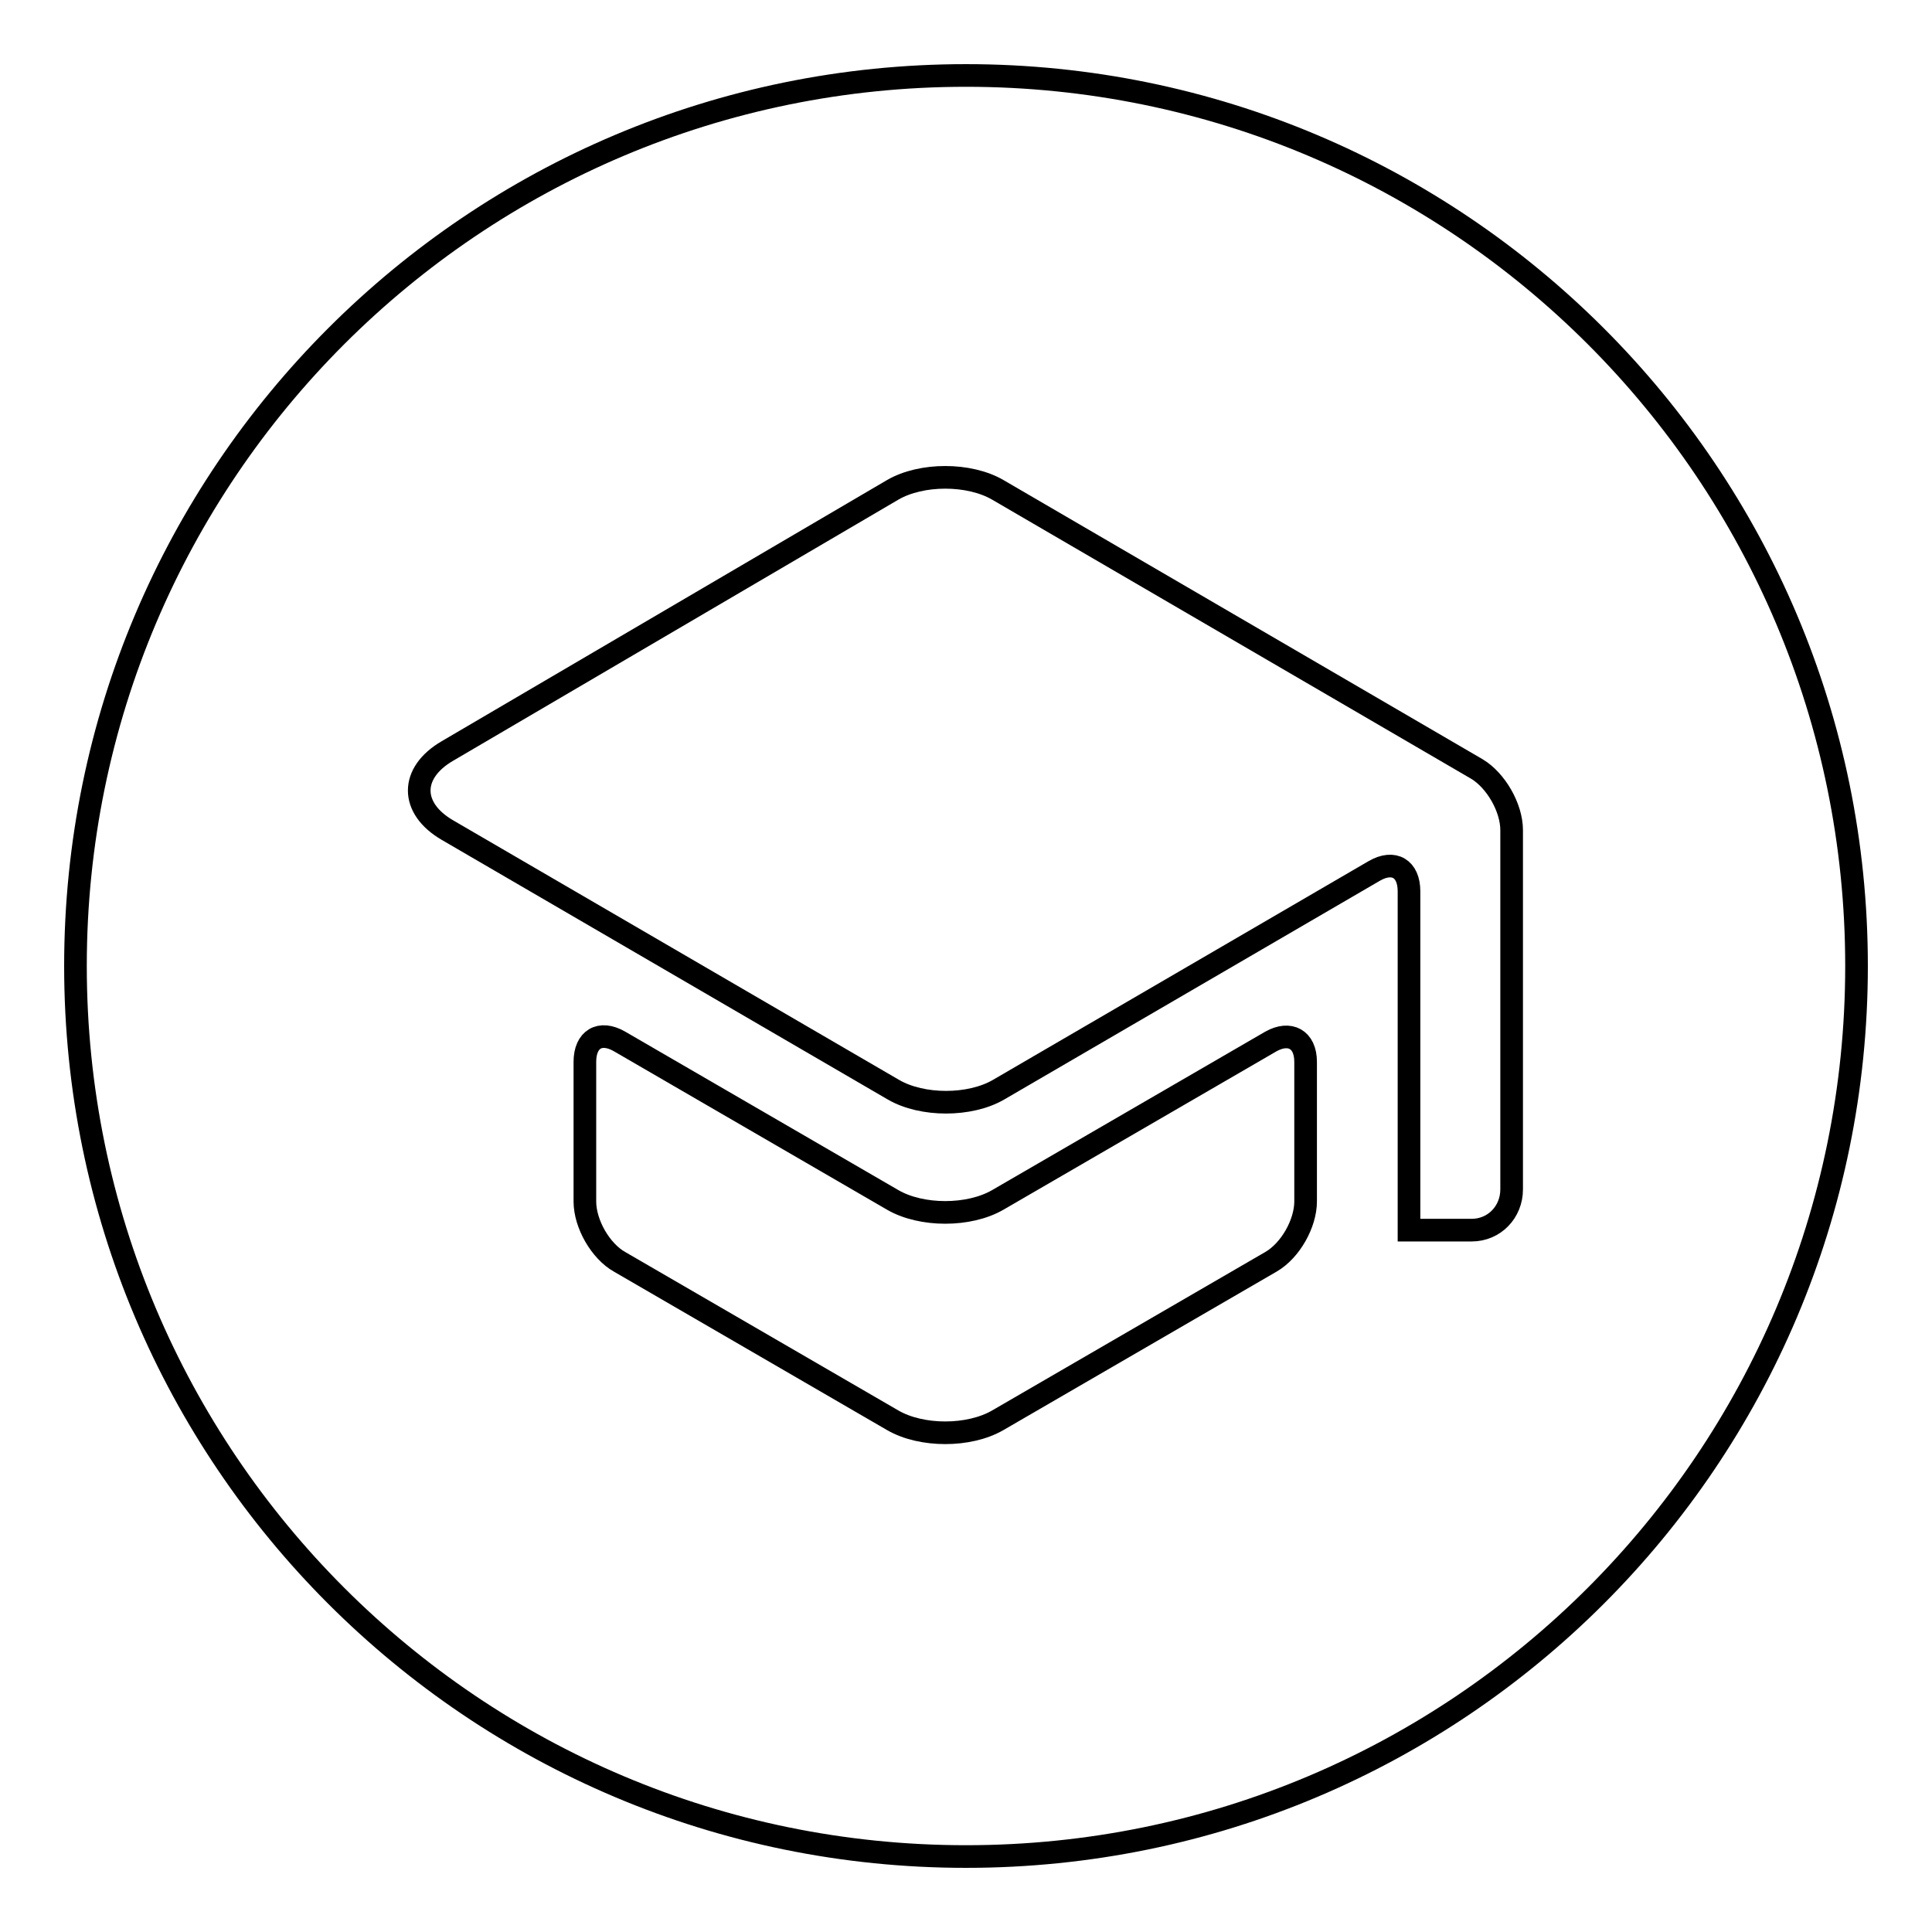<?xml version="1.0" encoding="utf-8"?>
<!-- Svg Vector Icons : http://www.onlinewebfonts.com/icon -->
<!DOCTYPE svg PUBLIC "-//W3C//DTD SVG 1.1//EN" "http://www.w3.org/Graphics/SVG/1.1/DTD/svg11.dtd">
<svg version="1.1" xmlns="http://www.w3.org/2000/svg" xmlns:xlink="http://www.w3.org/1999/xlink" x="0px" y="0px" viewBox="0 0 256 256" enable-background="new 0 0 256 256" xml:space="preserve">
<g><g><path stroke-width="3" fill-opacity="0" stroke="#000000"  d="M10,128c0,65.2,52.8,118,118,118c65.2,0,118-52.8,118-118c0-65.2-52.8-118-118-118C62.8,10,10,62.8,10,128z"/><path stroke-width="3" fill-opacity="0" stroke="#000000"  d="M77.5,159.2c0,3,2.1,6.6,4.6,8l36.2,21c3.8,2.2,10.1,2.2,13.9,0l36.2-21c2.6-1.5,4.6-5.1,4.6-8v-18.5c0-3-2.1-4.1-4.6-2.7l-36.2,21c-3.8,2.2-10.1,2.2-13.9,0l-36.2-21c-2.6-1.5-4.6-0.3-4.6,2.7V159.2L77.5,159.2z M59.3,99.5c-5,2.9-5,7.6,0,10.5l59.1,34.4c3.8,2.2,10.1,2.2,13.9,0l49.8-29c2.6-1.5,4.6-0.3,4.6,2.7v44.9h8.3c3,0,5.3-2.4,5.3-5.4v-47.6c0-3-2.1-6.6-4.6-8.1l-63.5-37c-3.8-2.2-10.1-2.2-13.9,0L59.3,99.5z"/></g></g>
</svg>